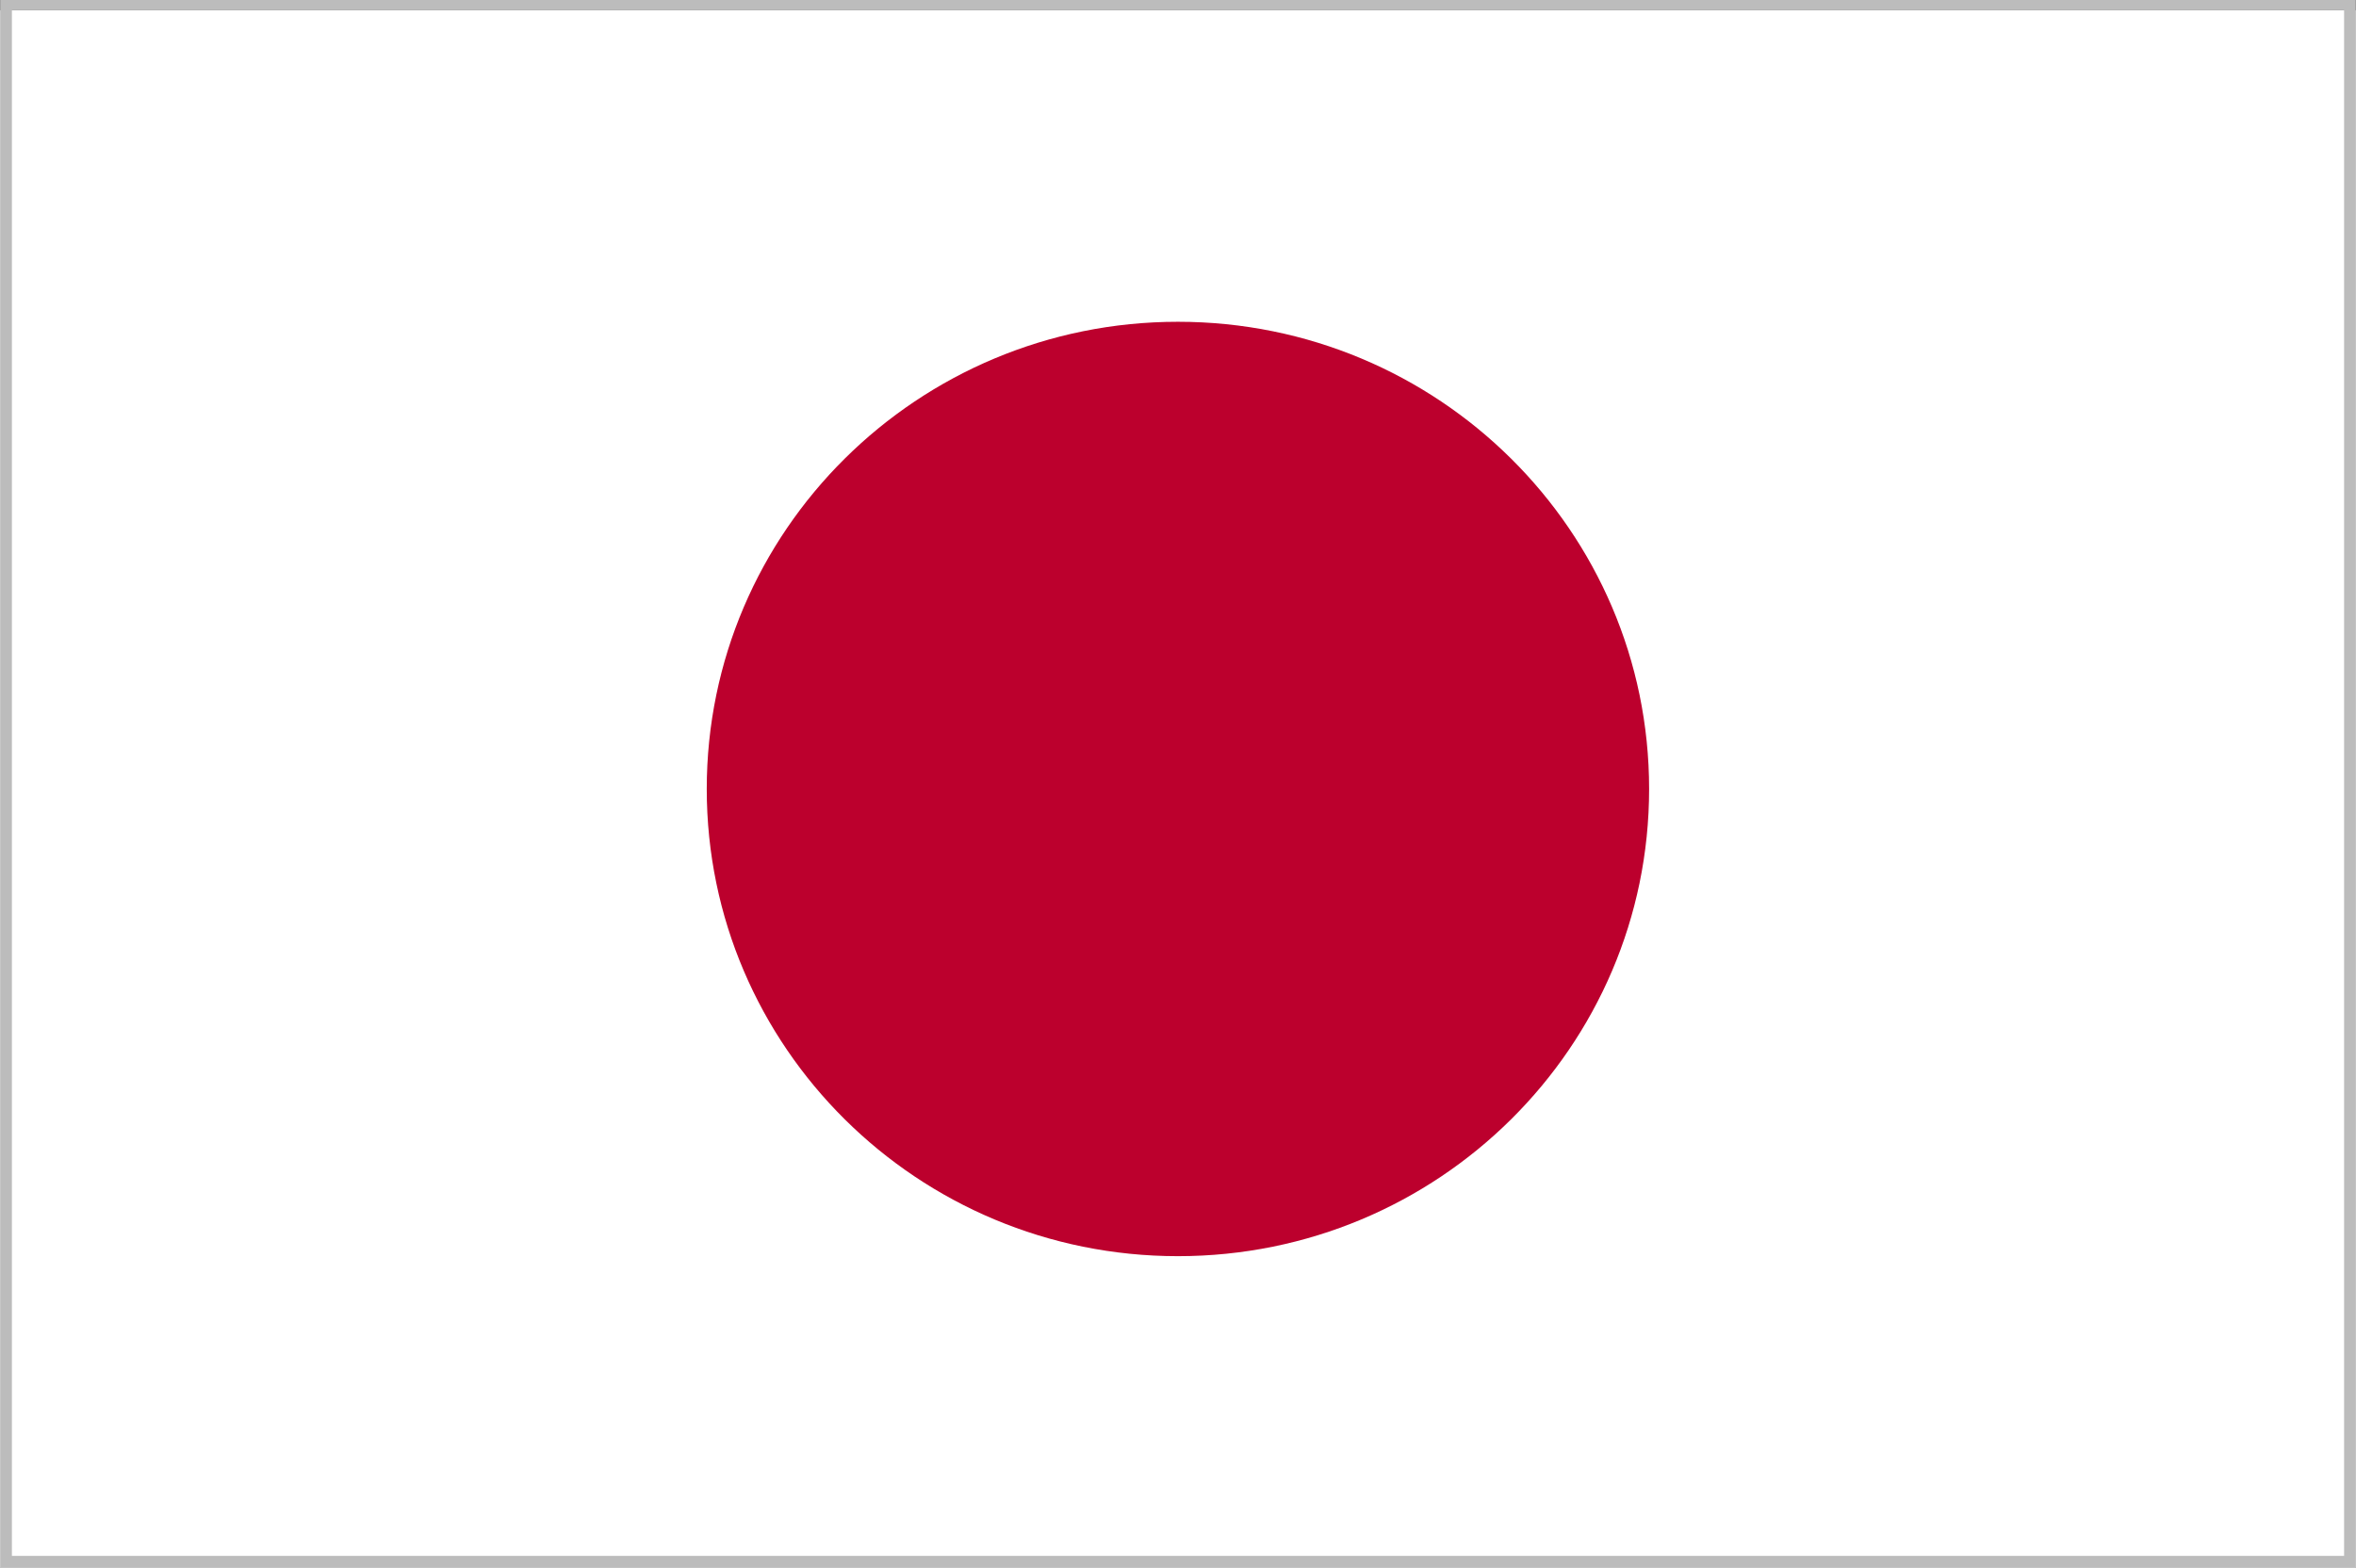 <?xml version="1.0" encoding="utf-8"?>
<!-- Generator: Adobe Illustrator 24.1.2, SVG Export Plug-In . SVG Version: 6.00 Build 0)  -->
<svg version="1.1" id="Слой_1" xmlns="http://www.w3.org/2000/svg" xmlns:xlink="http://www.w3.org/1999/xlink" x="0px" y="0px"
	 width="100px" height="66.545px" viewBox="0 0 100 66.545" style="enable-background:new 0 0 100 66.545;"
	 xml:space="preserve">
<rect x="0" y="0" width="100" height="66.545" fill="#333333" stroke="none"/>
<g>
	<g>
		<defs>
			<rect id="SVGID_1_" x="0" y="0.438" width="99.994" height="66.108"/>
		</defs>
		<clipPath id="SVGID_2_">
			<use xlink:href="#SVGID_1_"  style="overflow:visible;"/>
		</clipPath>
		<rect x="0" y="0.438" style="clip-path:url(#SVGID_2_);fill:#FFFFFF;" width="99.994" height="66.108"/>
		<g style="clip-path:url(#SVGID_2_);">
			<defs>
				<rect id="SVGID_3_" x="0" y="0.438" width="99.994" height="66.108"/>
			</defs>
			<clipPath id="SVGID_4_">
				<use xlink:href="#SVGID_3_"  style="overflow:visible;"/>
			</clipPath>
			<path style="clip-path:url(#SVGID_4_);fill:#BC002D;" d="M49.997,13.659
				c11.045,0,19.999,8.879,19.999,19.832s-8.954,19.832-19.999,19.832
				s-19.999-8.879-19.999-19.832S38.952,13.659,49.997,13.659"/>
		</g>
	</g>
</g>
<g>
	<path style="fill:#BCBCBC;" d="M99.494,0.438v65.608H0.506V0.438H99.494 M99.994-0.062H0.006
		v66.608h99.987V-0.062L99.994-0.062z"/>
</g>
</svg>
